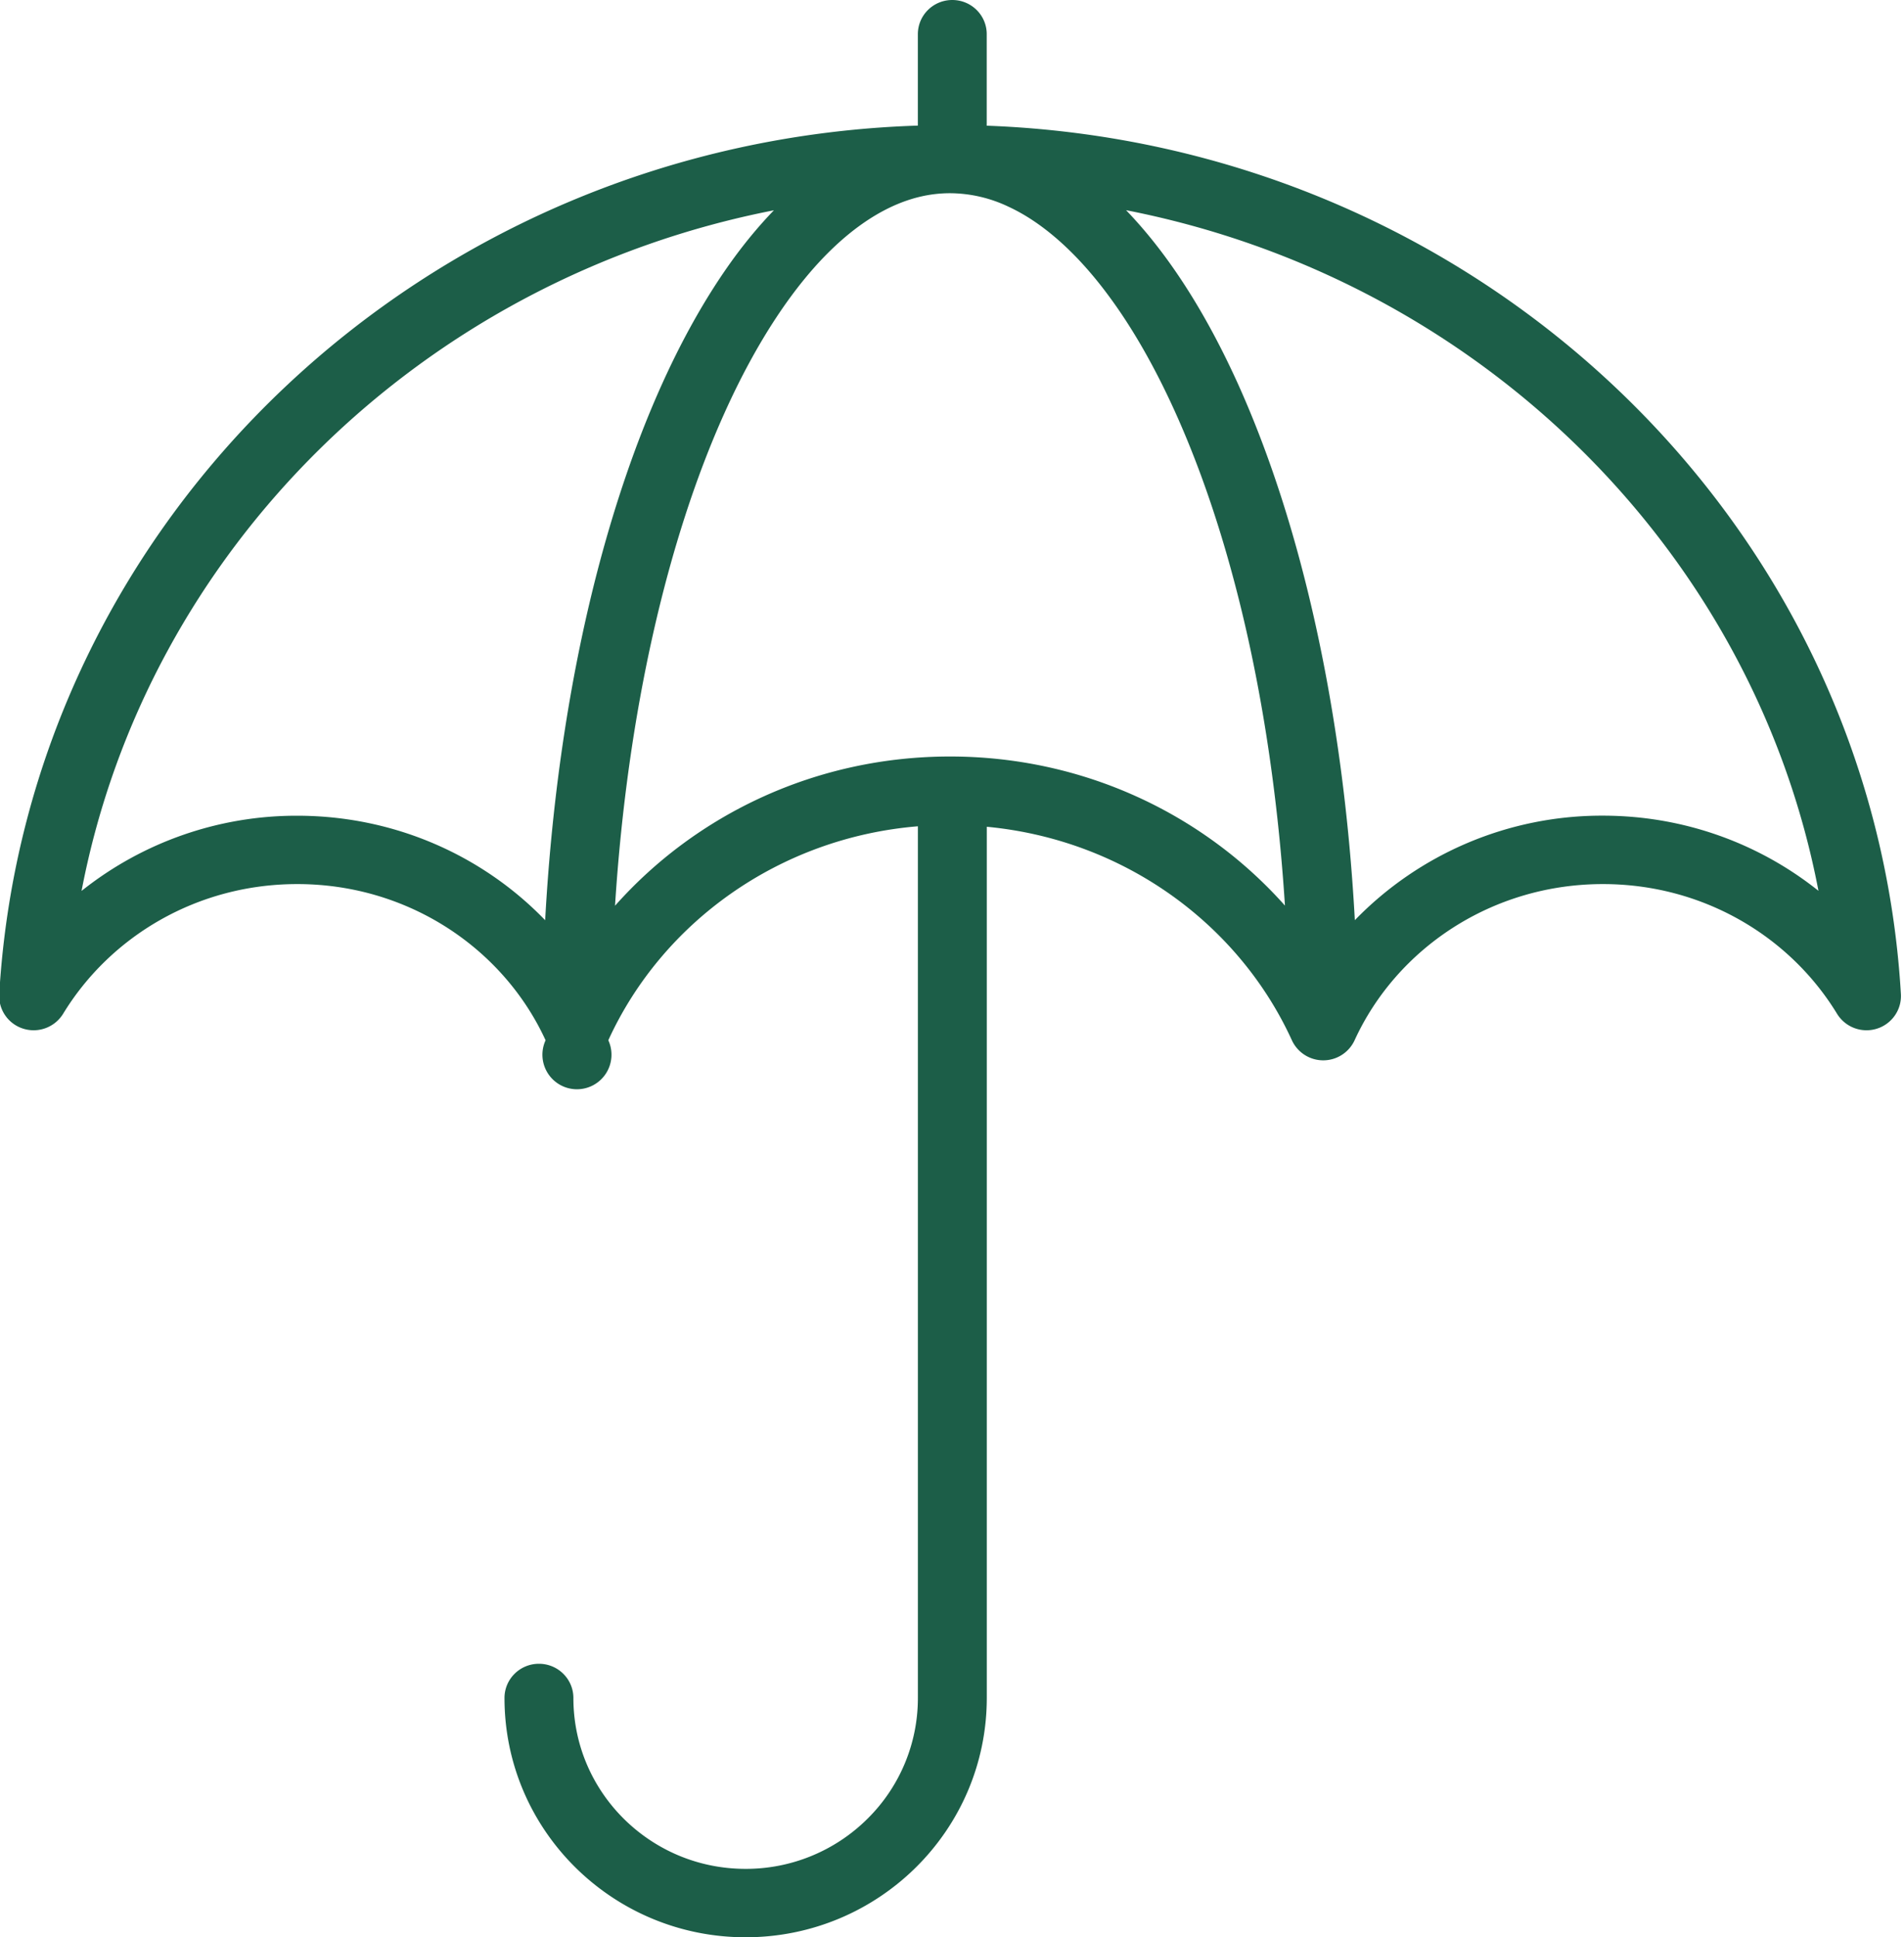 <svg viewBox="0 0 59 60" height="60" width="59" xmlns="http://www.w3.org/2000/svg"><g><g><path d="M58.155 31.861a1.072 1.072 0 0 1-1.23-.463c-1.46-2.396-4.152-4.017-7.254-4.017-3.447 0-6.395 2-7.696 4.838a1.07 1.07 0 0 1-1.943-.001c-1.645-3.6-5.208-6.212-9.454-6.612v26.982c-.002 4.093-3.346 7.41-7.473 7.412-4.127-.001-7.471-3.319-7.472-7.412 0-.585.478-1.059 1.067-1.059.59 0 1.068.474 1.068 1.06 0 1.464.596 2.781 1.563 3.742.97.96 2.297 1.55 3.774 1.55a5.34 5.34 0 0 0 3.774-1.55 5.25 5.25 0 0 0 1.564-3.743V25.591c-4.308.355-7.93 2.988-9.593 6.627a1.07 1.07 0 1 1-1.944.001c-1.302-2.838-4.249-4.839-7.696-4.838-3.102 0-5.793 1.62-7.254 4.017a1.073 1.073 0 0 1-1.23.463 1.061 1.061 0 0 1-.75-1.073C.844 16.075 13.186 4.38 28.442 3.89V1.06C28.442.472 28.92 0 29.509 0c.59 0 1.067.473 1.067 1.058v2.835c15.191.557 27.463 12.226 28.328 26.895.028.485-.282.929-.749 1.073zM22.757 7.97c.39-.53.798-1.016 1.224-1.457-10.9 2.13-19.428 10.511-21.454 21.08a10.683 10.683 0 0 1 6.682-2.329c3.03.001 5.76 1.244 7.684 3.236.22-4.015.807-7.768 1.688-11.074 1.025-3.838 2.436-7.078 4.176-9.456zm17.06 20.076c-.235-3.666-.783-7.085-1.583-10.08-.972-3.653-2.317-6.679-3.84-8.751-1.012-1.385-2.097-2.332-3.152-2.817a4.256 4.256 0 0 0-1.803-.414c-.605 0-1.199.136-1.802.414-.604.28-1.215.704-1.819 1.279-1.207 1.148-2.37 2.896-3.367 5.112-1.763 3.908-3.01 9.251-3.393 15.263 2.515-2.832 6.234-4.622 10.381-4.622s7.862 1.79 10.377 4.616zm16.533-.454C54.326 17.022 45.795 8.64 34.894 6.51c1.333 1.383 2.492 3.217 3.483 5.414 1.956 4.348 3.253 10.119 3.606 16.575a10.662 10.662 0 0 1 7.686-3.237c2.537.001 4.86.876 6.681 2.328z" fill="#1c5e48"></path></g></g></svg>